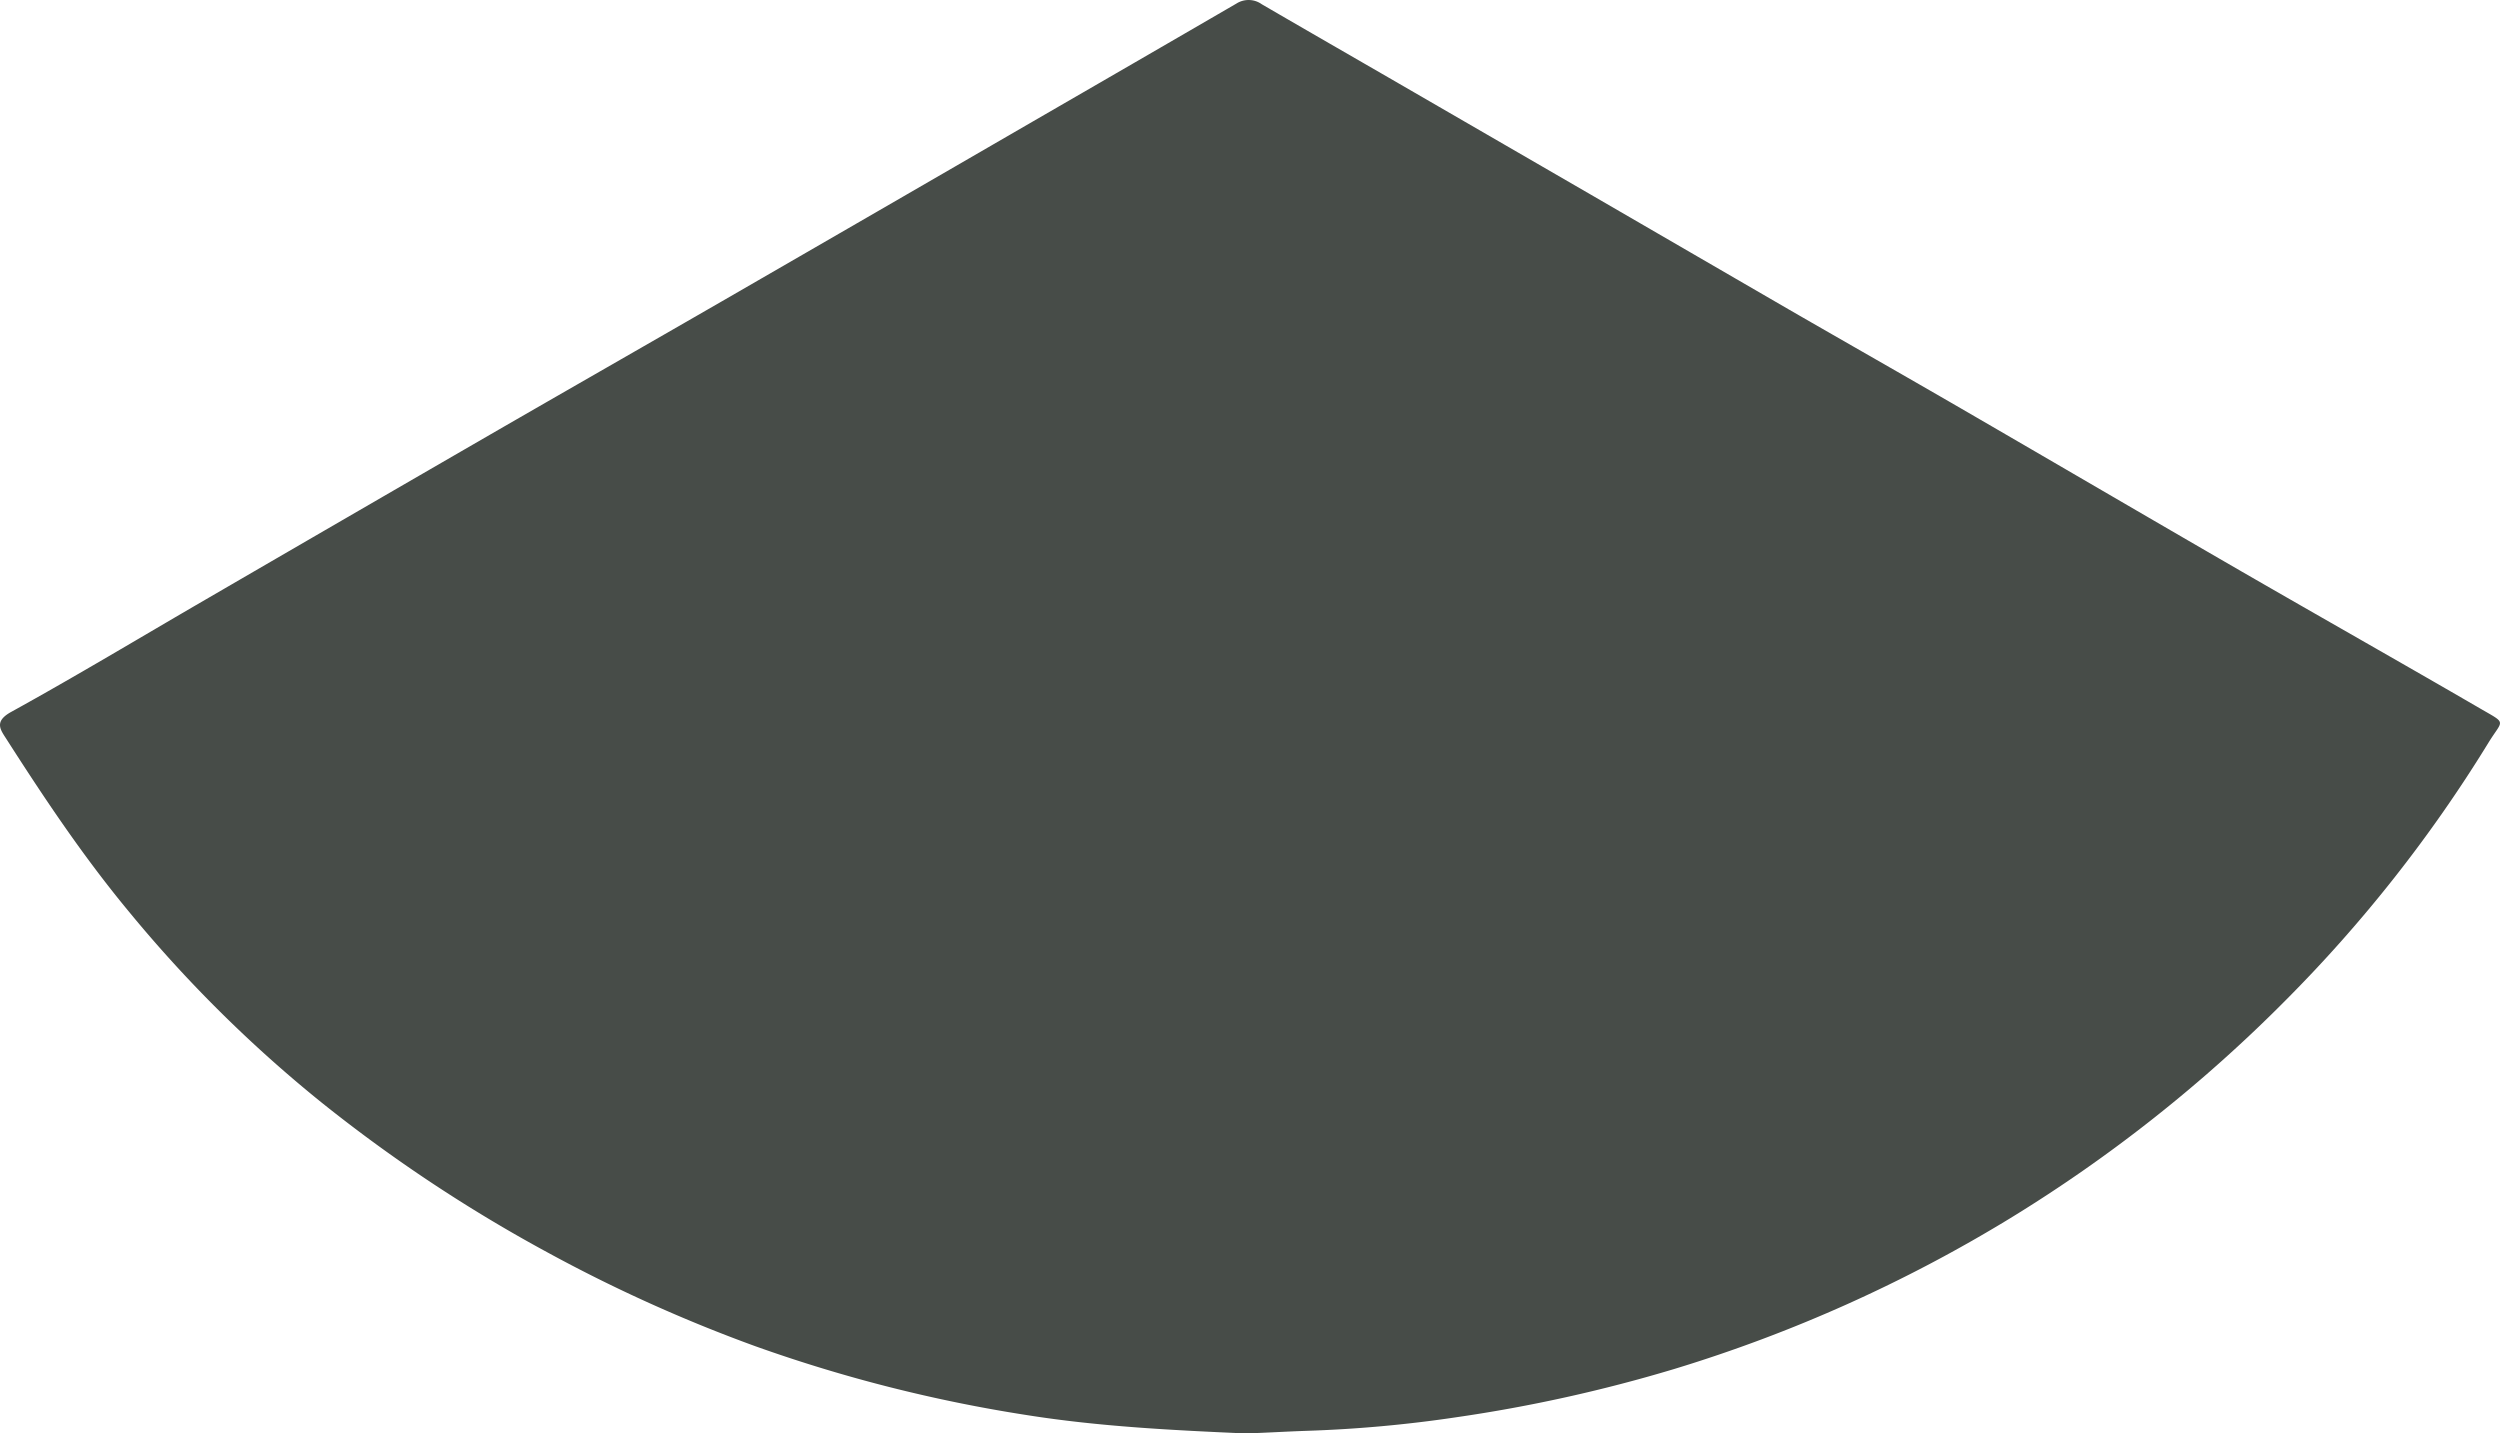 <svg xmlns="http://www.w3.org/2000/svg" viewBox="0 0 582.09 333.76"><defs><style>.cls-1{fill:#474c48;}</style></defs><g id="Layer_2" data-name="Layer 2"><g id="Layer_1-2" data-name="Layer 1"><path class="cls-1" d="M290.06,333.76C273,333,256,332.17,239,329.47a345.22,345.22,0,0,1-63.07-16,352.41,352.41,0,0,1-48.54-21.91A353.4,353.4,0,0,1,75,256.81,309.46,309.46,0,0,1,29.8,212C19.38,199.4,10.32,185.87,1.53,172.13c-1.39-2.18-3-4.09,1-6.33,15.25-8.41,30.18-17.4,45.25-26.15q33.18-19.28,66.4-38.49c18-10.39,36-20.68,54-31.06q36.12-20.85,72.21-41.76Q264.17,14.6,287.9.82a5.27,5.27,0,0,1,5.89.17c10.56,6.15,21.15,12.23,31.73,18.35l44.92,26q23.08,13.39,46.18,26.78c13.38,7.72,26.81,15.35,40.18,23.1,21.7,12.58,43.35,25.25,65.07,37.81,18.5,10.68,37.09,21.19,55.56,31.91,6.37,3.7,5.35,2.5,2,7.94a327.57,327.57,0,0,1-47.23,60,341,341,0,0,1-64.12,50.75,339.69,339.69,0,0,1-78.22,35.11A350.07,350.07,0,0,1,339,330a302.22,302.22,0,0,1-34.78,3.15C299.5,333.31,294.78,333.6,290.06,333.76Z"/></g></g></svg>